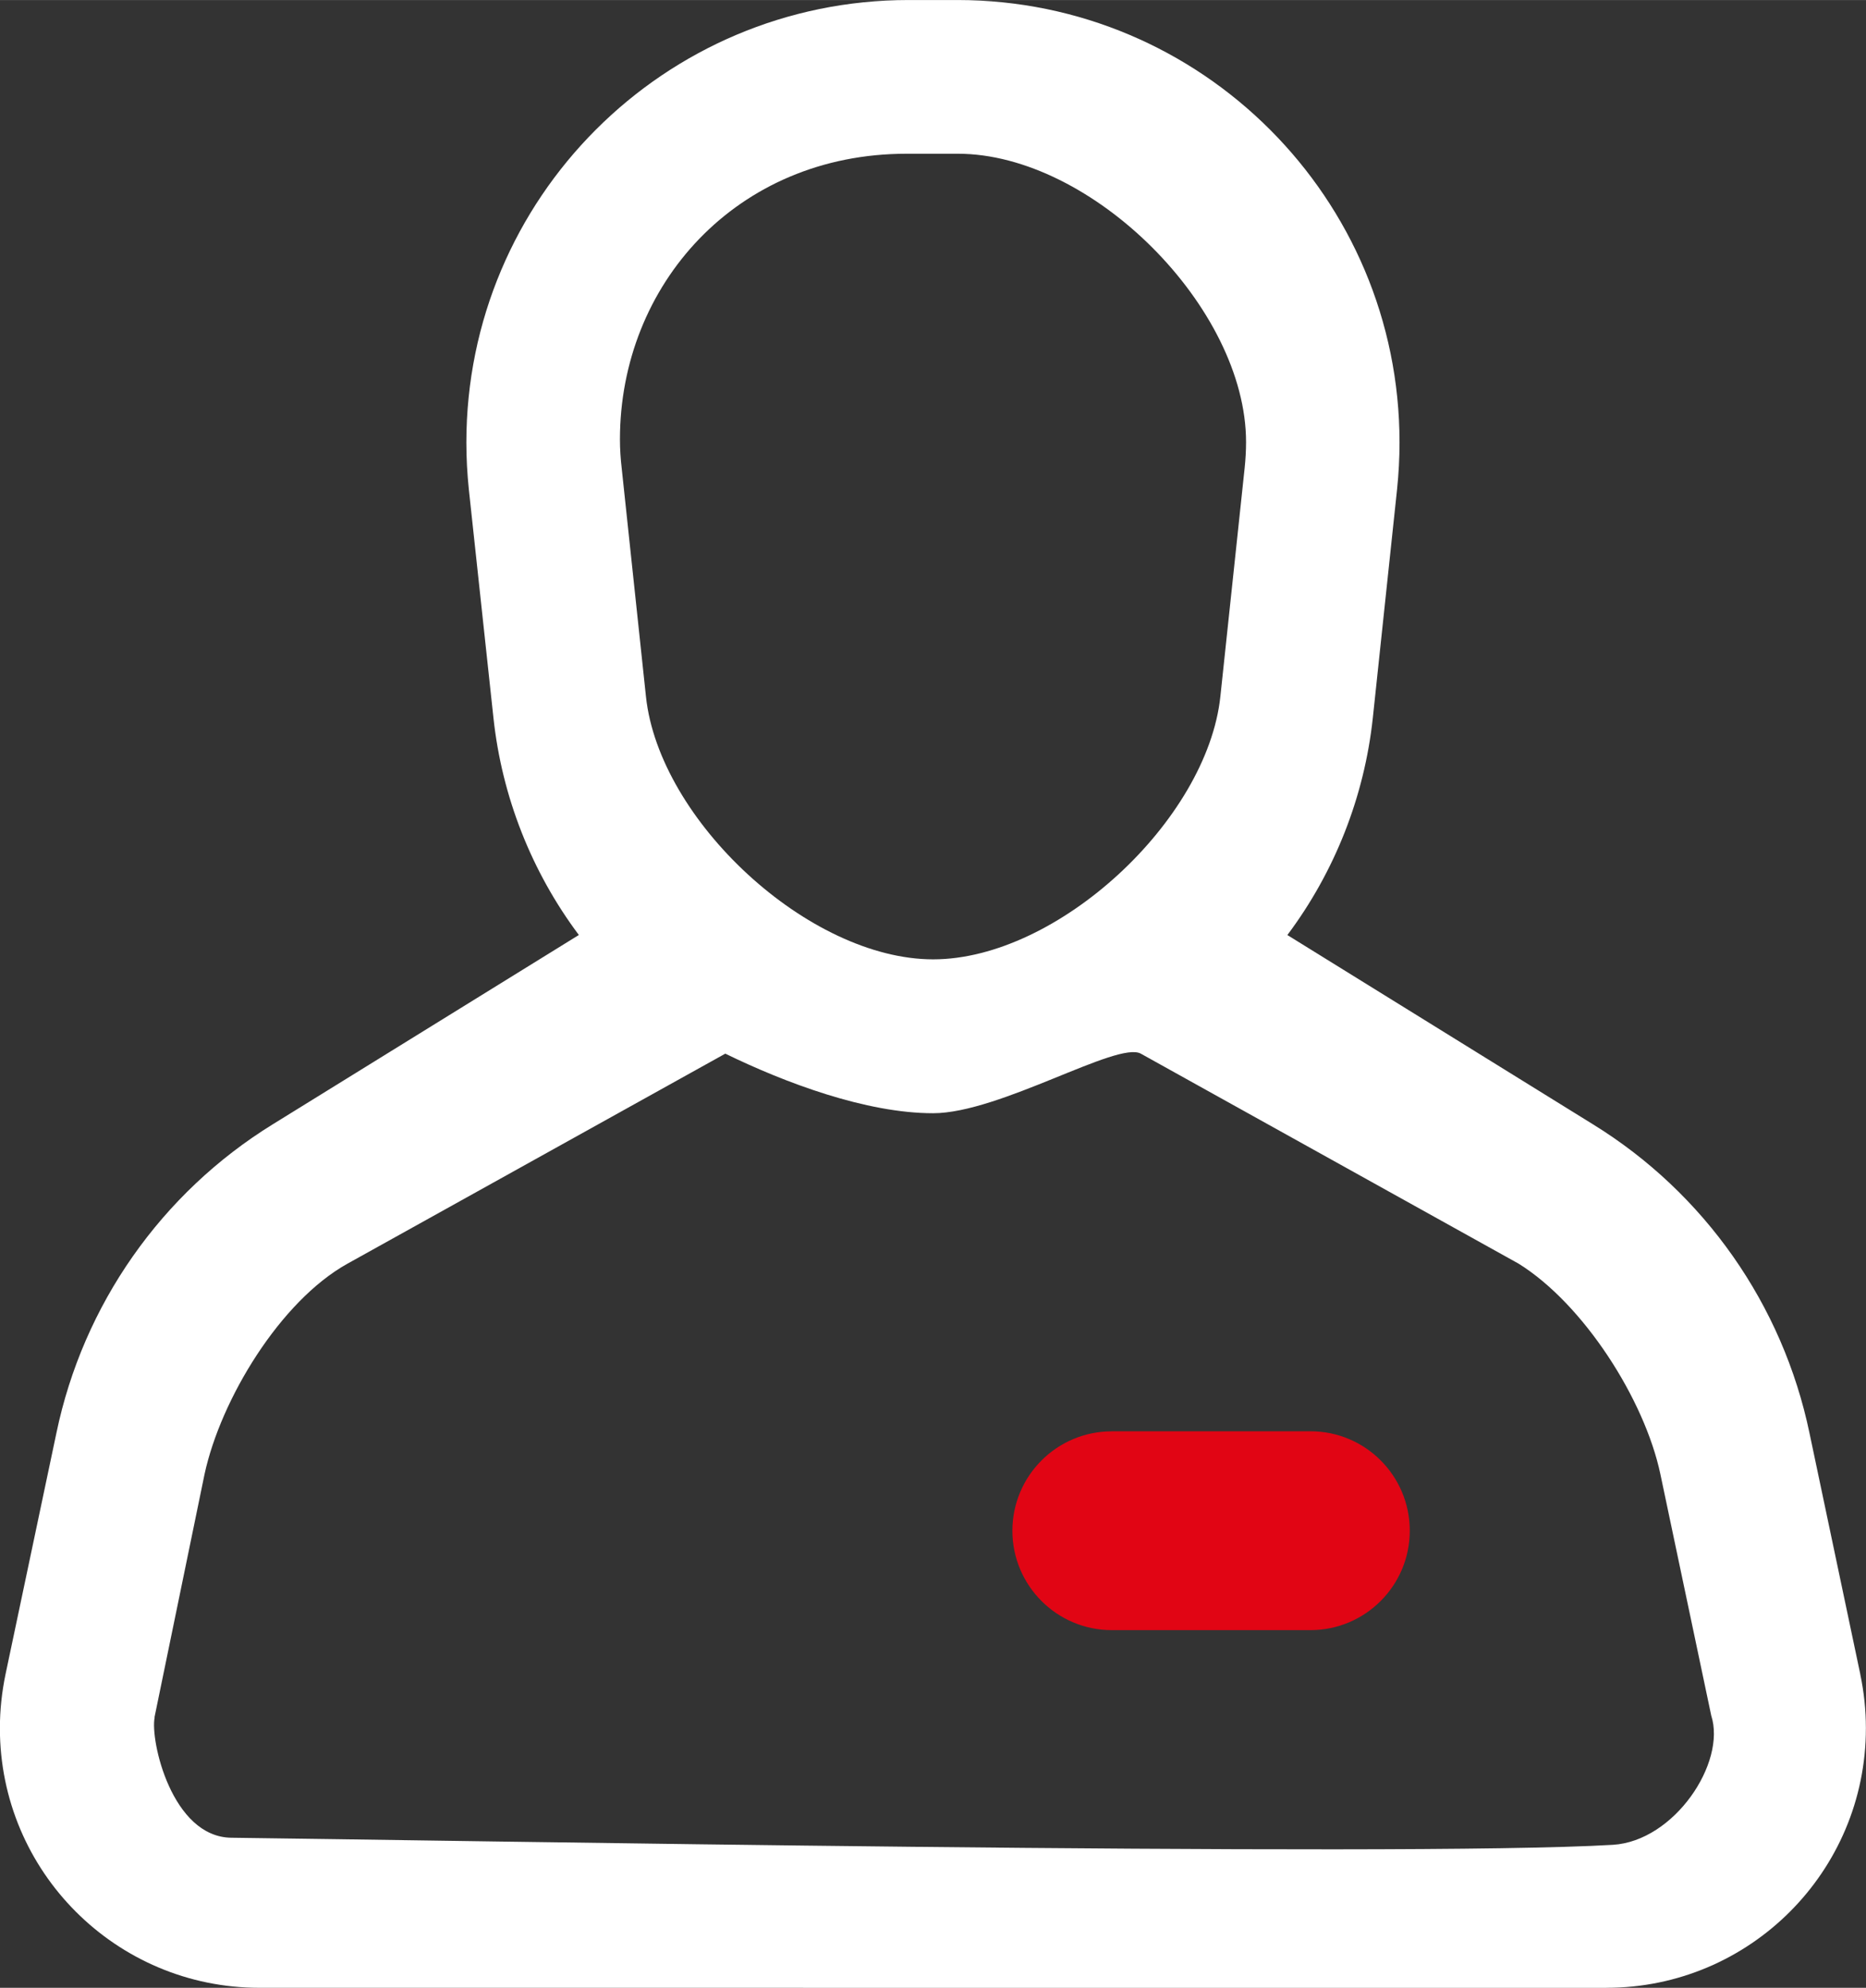 <svg xmlns="http://www.w3.org/2000/svg" xml:space="preserve" width="12.425mm" height="13.229mm" style="shape-rendering:geometricPrecision;text-rendering:geometricPrecision;image-rendering:optimizeQuality;fill-rule:evenodd;clip-rule:evenodd" viewBox="0 0 34786 37036">
  <rect x="0" y="0" width="34786" height="37036" fill="#333333" stroke="none"/>
  <path d="m34681 31200-948-4497c-498-2391-1958-4475-4038-5756l-5696-3526c884-1179 1435-2578 1593-4044l452-4259c30-291 46-582 46-874 0-4551-3689-8242-8240-8244h-912c-4553 0-8244 3692-8244 8244 0 292 16 583 46 873l459 4259c158 1466 709 2865 1592 4044l-5704 3526c-2079 1281-3539 3365-4036 5756l-949 4497c-68 328-104 664-104 1000 0 2671 2166 4837 4837 4837 8370 0 16741 1 25111 1 0-1 1-1 1-1 2671 0 4837-2166 4837-4837 0-336-35-671-104-1000h1l-1 1zM16899 2864h957c2503 0 5373 2870 5373 5373 0 163-10 327-27 489l-452 4252c-247 2306-3035 4896-5354 4896-2320 0-5109-2590-5354-4896l-452-4252c-21-179-33-360-33-540 0-2870 2165-5322 5342-5322zM2880 31997l933-4530c303-1399 1413-3227 2665-3923l7043-3913c1118 545 2629 1110 3873 1110s3440-1350 3873-1110l7043 3913c1211 753 2349 2531 2643 3923l948 4497c284 879-688 2339-1834 2408-3948 235-22220-92-25755-132-1110-13-1517-1818-1429-2242h-1z" style="fill:#fff"/>
  <path d="M20725 26667h3704c1022-1 1852 829 1852 1852v1c0 1022-830 1852-1852 1852h-3704c-1022 0-1852-830-1852-1852v1c0-1023 830-1853 1852-1853v-1z" style="fill:#e10514"/>
</svg>

